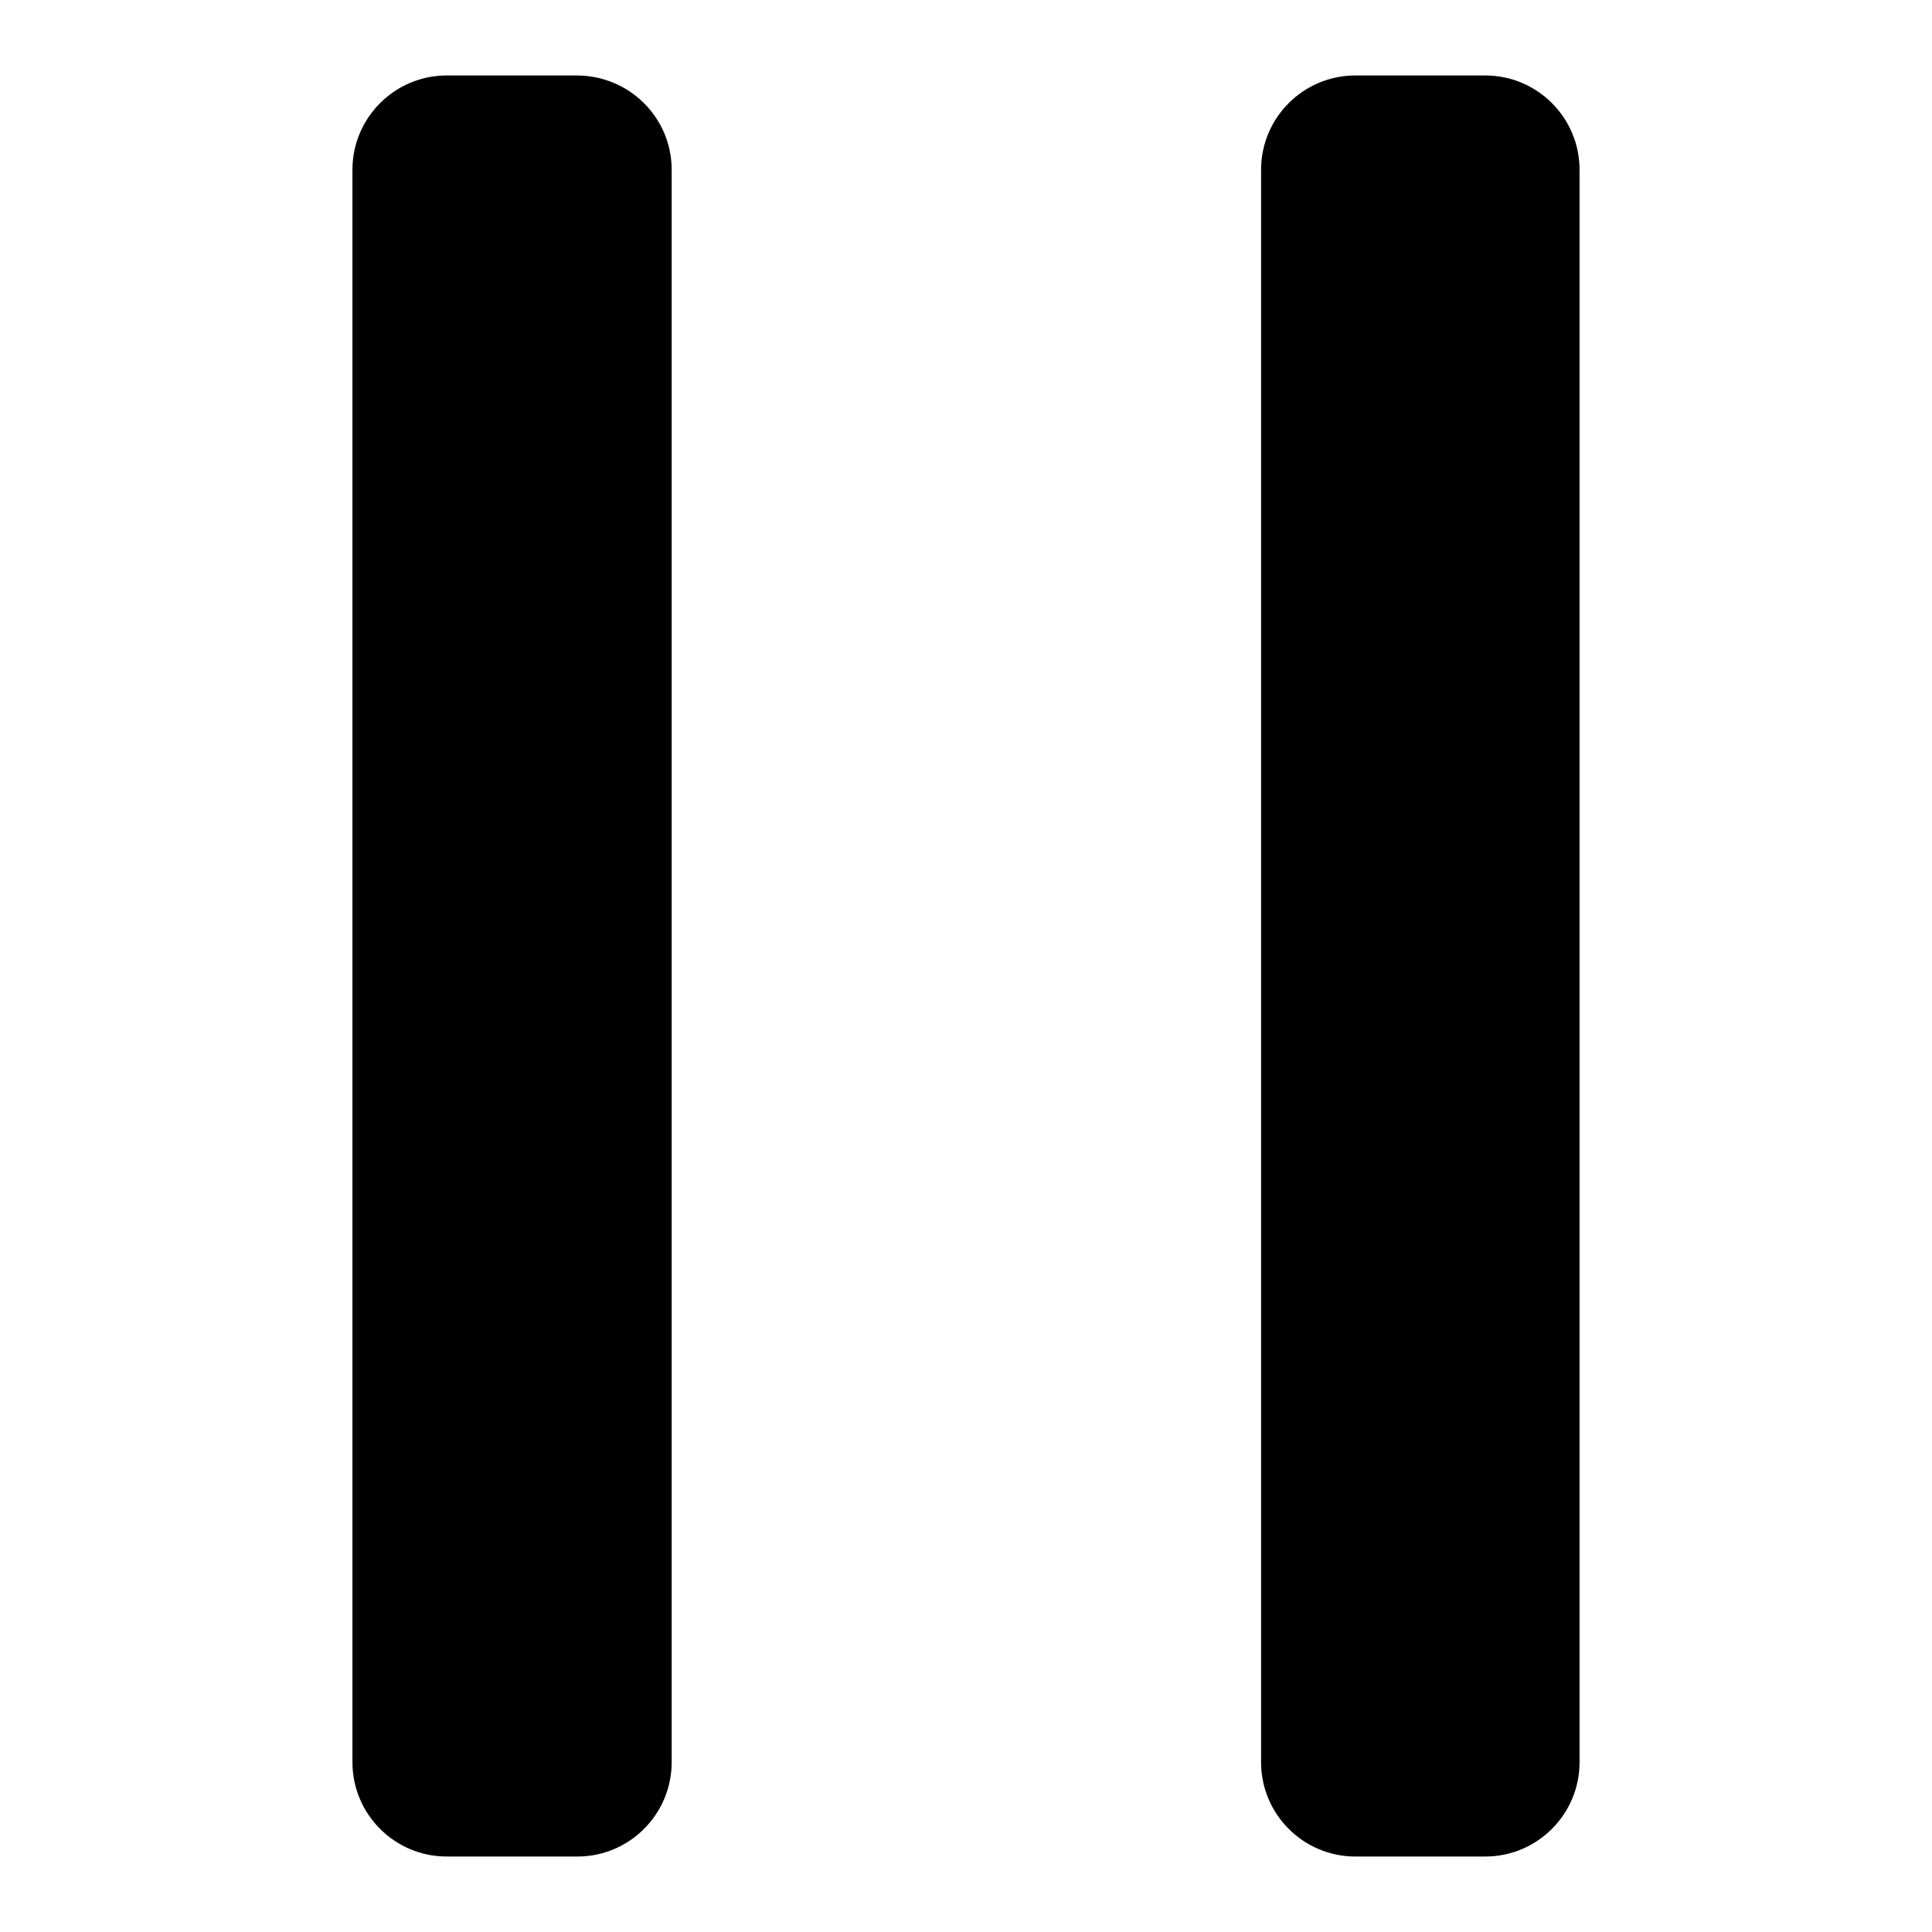 <?xml version="1.0" encoding="utf-8"?>
<!-- Svg Vector Icons : http://www.onlinewebfonts.com/icon -->
<!DOCTYPE svg PUBLIC "-//W3C//DTD SVG 1.1//EN" "http://www.w3.org/Graphics/SVG/1.1/DTD/svg11.dtd">
<svg version="1.1" xmlns="http://www.w3.org/2000/svg" xmlns:xlink="http://www.w3.org/1999/xlink" x="0px" y="0px" viewBox="0 0 256 256" enable-background="new 0 0 256 256" xml:space="preserve">
<g><g><path fill="#000000" d="M89,233.5c0,6.9-5.6,12.5-12.5,12.5H59.2c-6.9,0-12.5-5.6-12.5-12.5V22.5c0-6.9,5.6-12.5,12.5-12.5h17.2C83.4,10,89,15.6,89,22.5V233.5z"/><path fill="#000000" d="M209.3,233.5c0,6.9-5.6,12.5-12.5,12.5h-17.2c-6.9,0-12.5-5.6-12.5-12.5V22.5c0-6.9,5.6-12.5,12.5-12.5h17.2c6.9,0,12.5,5.6,12.5,12.5V233.5z"/></g></g>
</svg>